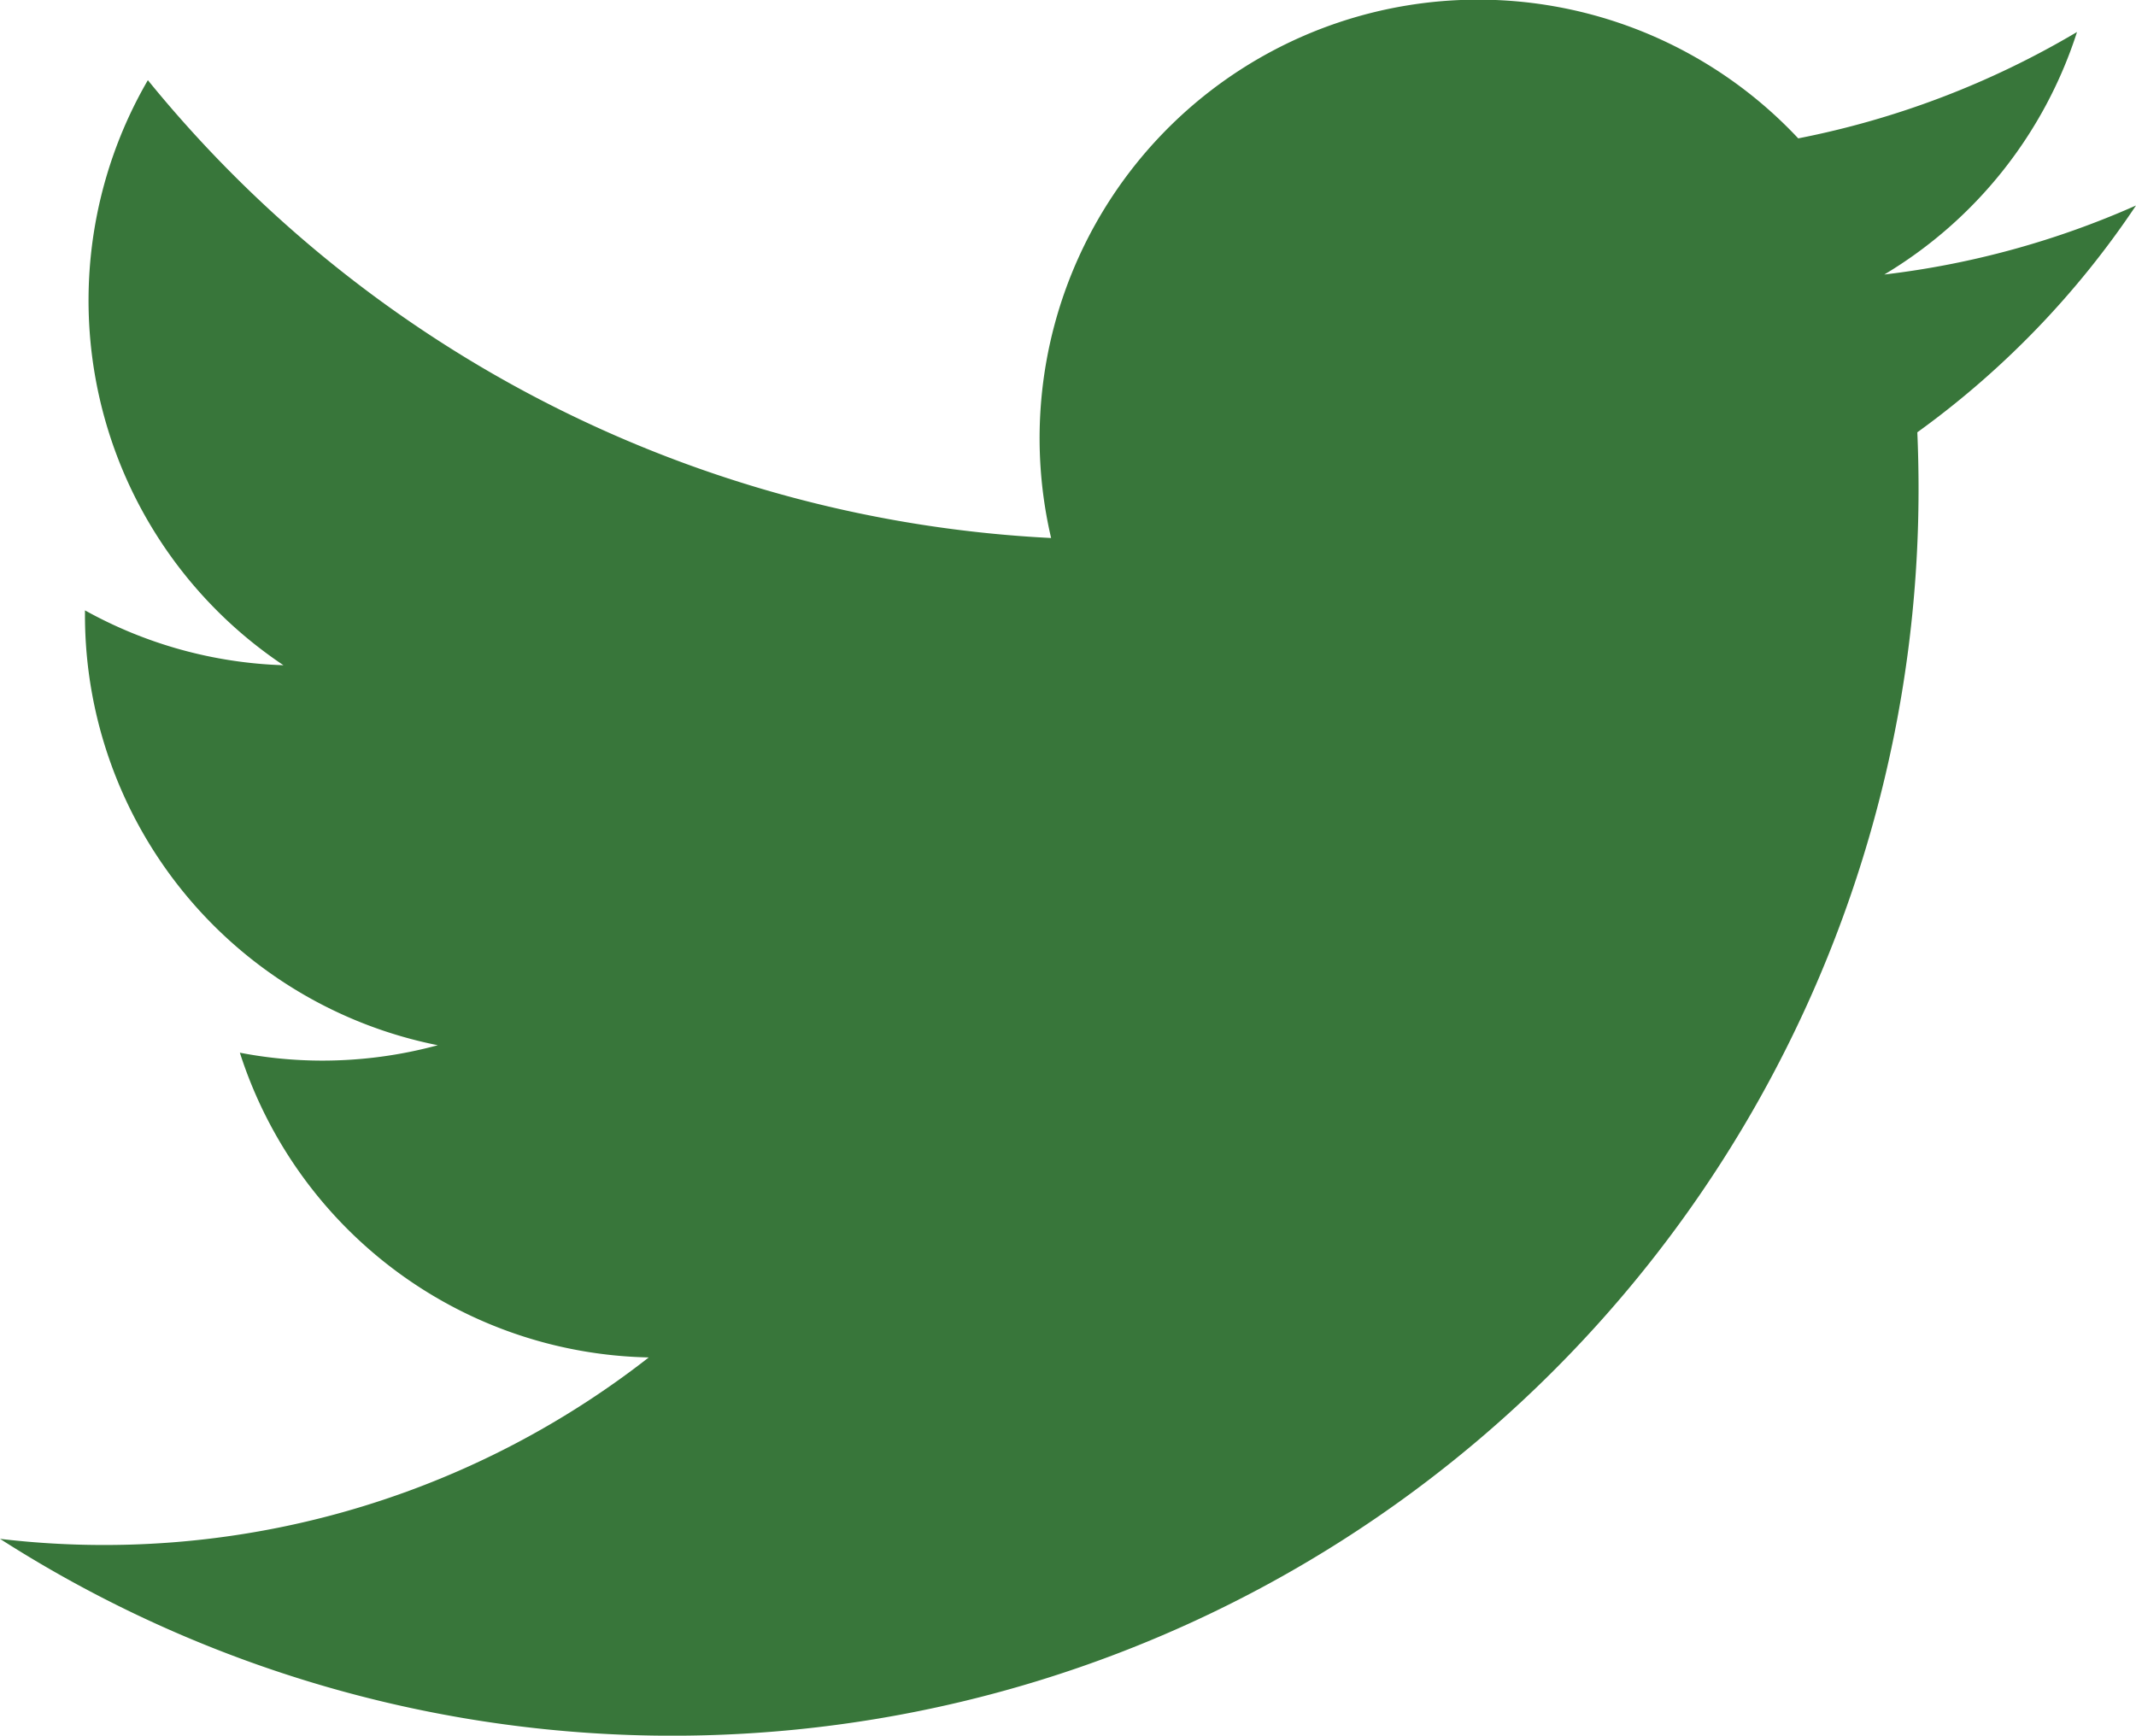 <svg xmlns="http://www.w3.org/2000/svg" width="19.155" height="15.566" viewBox="0 0 19.155 15.566">
  <path id="_104501_twitter_bird_icon" data-name="104501_twitter_bird_icon" d="M22.729,12.169a7.819,7.819,0,0,1-2.257.619A3.937,3.937,0,0,0,22.2,10.613a7.867,7.867,0,0,1-2.5.954,3.933,3.933,0,0,0-6.7,3.584,11.158,11.158,0,0,1-8.1-4.106,3.935,3.935,0,0,0,1.216,5.247,3.919,3.919,0,0,1-1.78-.492c0,.016,0,.033,0,.05A3.933,3.933,0,0,0,7.5,19.7a3.951,3.951,0,0,1-1.035.138,3.894,3.894,0,0,1-.74-.071A3.934,3.934,0,0,0,9.392,22.5a7.93,7.93,0,0,1-5.818,1.627,11.176,11.176,0,0,0,17.205-9.415q0-.255-.011-.509A7.959,7.959,0,0,0,22.729,12.169Z" transform="translate(-3.574 -10.326)" fill="#38763a"/>
</svg>
